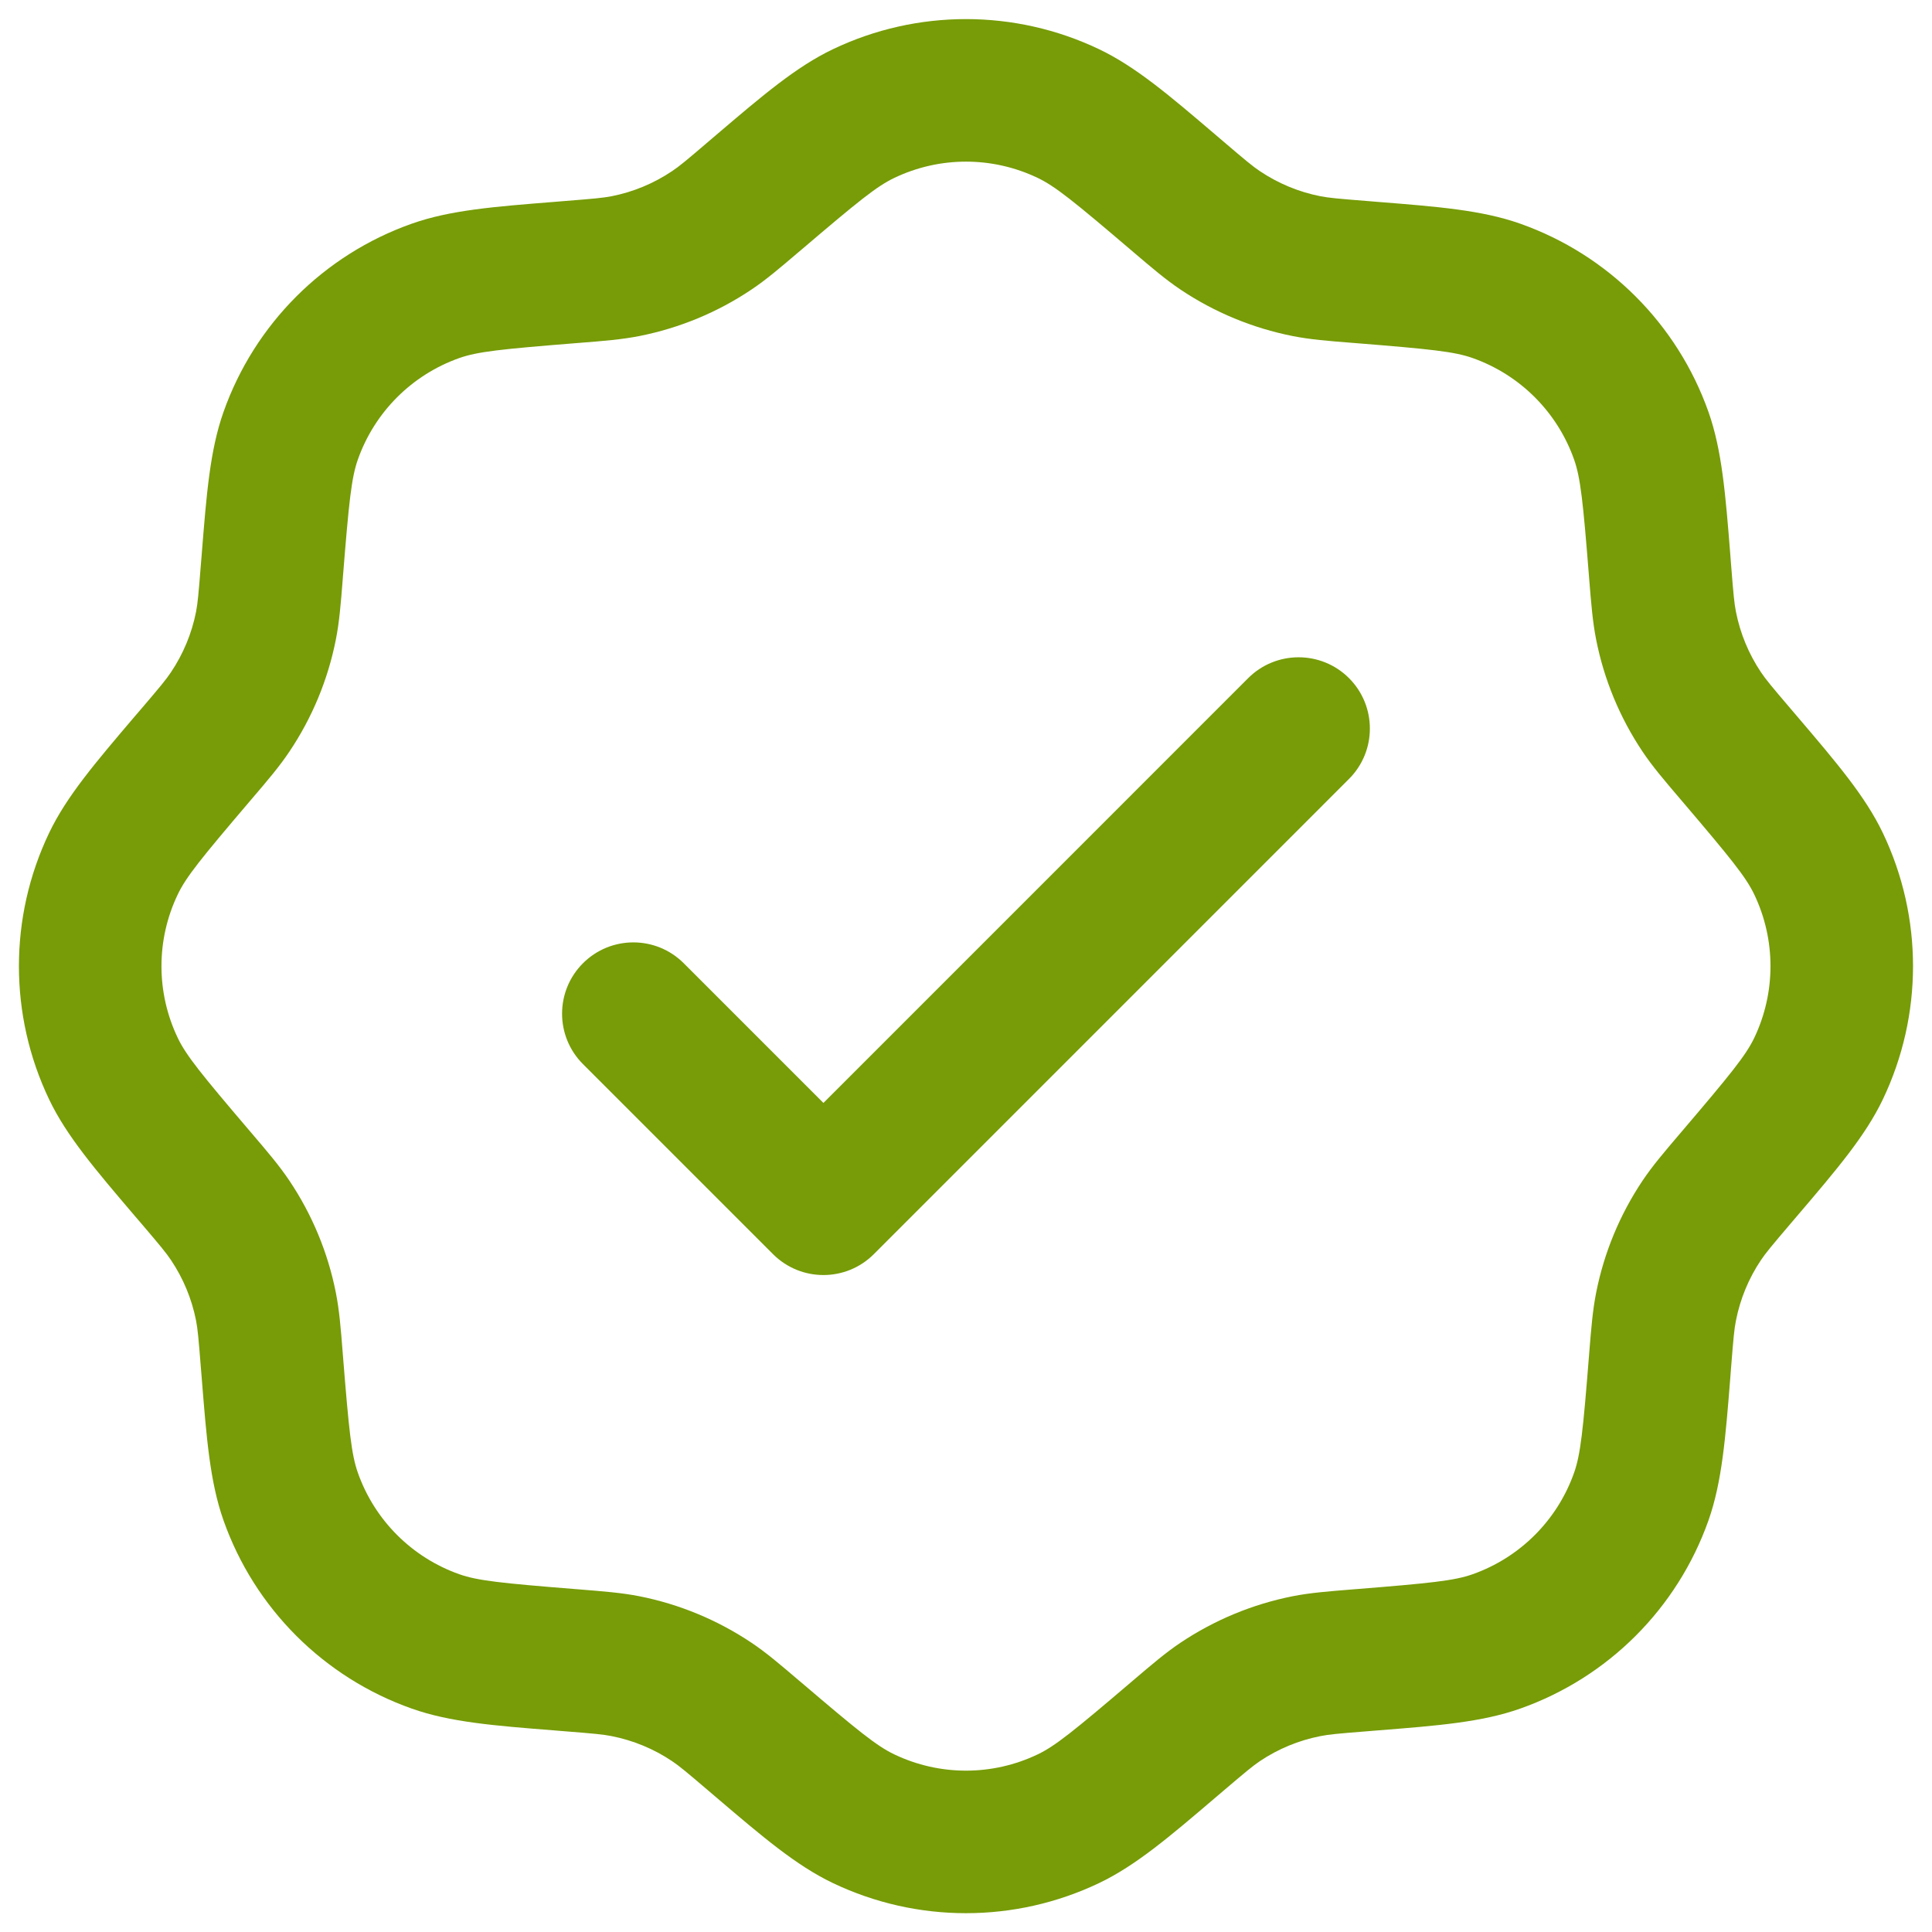 <svg width="34" height="34" viewBox="0 0 34 34" fill="none" xmlns="http://www.w3.org/2000/svg">
<path fill-rule="evenodd" clip-rule="evenodd" d="M14.656 0.867C16.138 0.159 17.861 0.159 19.344 0.867C19.988 1.175 20.578 1.678 21.395 2.375C21.437 2.412 21.48 2.448 21.524 2.485C21.921 2.824 22.046 2.928 22.172 3.012C22.494 3.228 22.855 3.378 23.235 3.453C23.384 3.482 23.546 3.497 24.066 3.538C24.123 3.543 24.179 3.547 24.235 3.552C25.305 3.637 26.079 3.698 26.752 3.936C28.301 4.483 29.519 5.702 30.067 7.251C30.304 7.924 30.366 8.697 30.451 9.767C30.455 9.823 30.459 9.879 30.464 9.937C30.505 10.456 30.52 10.618 30.55 10.768C30.625 11.147 30.774 11.508 30.99 11.83C31.075 11.957 31.179 12.082 31.517 12.478C31.554 12.522 31.591 12.565 31.627 12.607C32.324 13.425 32.827 14.015 33.135 14.659C33.843 16.141 33.843 17.864 33.135 19.347C32.827 19.991 32.324 20.581 31.627 21.398C31.591 21.44 31.554 21.483 31.517 21.527C31.179 21.924 31.075 22.049 30.99 22.175C30.774 22.497 30.625 22.858 30.55 23.238C30.52 23.387 30.505 23.549 30.464 24.069C30.459 24.126 30.455 24.182 30.451 24.238C30.366 25.308 30.304 26.081 30.067 26.755C29.519 28.304 28.301 29.522 26.752 30.069C26.079 30.307 25.305 30.369 24.235 30.453C24.179 30.458 24.123 30.462 24.066 30.467C23.546 30.508 23.384 30.523 23.235 30.553C22.855 30.628 22.494 30.777 22.172 30.993C22.046 31.078 21.921 31.182 21.524 31.52C21.48 31.557 21.437 31.594 21.395 31.63C20.578 32.327 19.988 32.83 19.344 33.138C17.861 33.846 16.138 33.846 14.656 33.138C14.012 32.83 13.422 32.327 12.604 31.63C12.562 31.594 12.519 31.557 12.475 31.52C12.079 31.182 11.954 31.078 11.827 30.993C11.506 30.777 11.144 30.628 10.765 30.553C10.615 30.523 10.453 30.508 9.934 30.467C9.876 30.462 9.82 30.458 9.765 30.453C8.694 30.369 7.921 30.307 7.248 30.069C5.699 29.522 4.48 28.304 3.933 26.755C3.695 26.081 3.634 25.308 3.549 24.238C3.544 24.182 3.54 24.126 3.535 24.069C3.494 23.549 3.479 23.387 3.45 23.238C3.375 22.858 3.225 22.497 3.009 22.175C2.925 22.049 2.821 21.924 2.483 21.527C2.445 21.483 2.409 21.44 2.372 21.398C1.676 20.581 1.172 19.991 0.864 19.347C0.156 17.864 0.156 16.141 0.864 14.659C1.172 14.015 1.676 13.425 2.372 12.607C2.409 12.565 2.445 12.522 2.483 12.478C2.821 12.082 2.925 11.957 3.009 11.83C3.225 11.508 3.375 11.147 3.45 10.768C3.479 10.618 3.494 10.456 3.535 9.937C3.54 9.879 3.544 9.823 3.549 9.767C3.634 8.697 3.695 7.924 3.933 7.251C4.48 5.702 5.699 4.483 7.248 3.936C7.921 3.698 8.694 3.637 9.765 3.552C9.82 3.547 9.876 3.543 9.934 3.538C10.453 3.497 10.615 3.482 10.765 3.453C11.144 3.378 11.506 3.228 11.827 3.012C11.954 2.928 12.079 2.824 12.475 2.485C12.519 2.448 12.562 2.412 12.604 2.375C13.422 1.678 14.012 1.175 14.656 0.867ZM18.262 3.131C17.464 2.749 16.536 2.749 15.738 3.131C15.429 3.278 15.104 3.542 14.103 4.395C14.086 4.409 14.07 4.423 14.054 4.436C13.725 4.716 13.486 4.921 13.224 5.096C12.627 5.497 11.956 5.774 11.251 5.914C10.941 5.975 10.627 6 10.197 6.034C10.176 6.036 10.155 6.037 10.133 6.039C8.822 6.144 8.406 6.187 8.083 6.301C7.249 6.596 6.593 7.252 6.298 8.086C6.184 8.409 6.141 8.825 6.036 10.136C6.034 10.158 6.033 10.179 6.031 10.2C5.997 10.63 5.972 10.944 5.911 11.253C5.772 11.959 5.494 12.63 5.093 13.227C4.918 13.489 4.714 13.728 4.433 14.057C4.42 14.073 4.406 14.089 4.392 14.105C3.539 15.107 3.275 15.432 3.128 15.741C2.746 16.539 2.746 17.467 3.128 18.265C3.275 18.573 3.539 18.899 4.392 19.9C4.406 19.916 4.42 19.932 4.433 19.948C4.714 20.277 4.918 20.517 5.093 20.778C5.494 21.376 5.772 22.046 5.911 22.752C5.972 23.061 5.997 23.375 6.031 23.805C6.033 23.826 6.034 23.848 6.036 23.869C6.141 25.18 6.184 25.596 6.298 25.919C6.593 26.753 7.249 27.409 8.083 27.704C8.406 27.818 8.822 27.861 10.133 27.966L10.197 27.971C10.627 28.006 10.941 28.03 11.251 28.091C11.956 28.231 12.627 28.509 13.224 28.909C13.486 29.084 13.725 29.289 14.054 29.569L14.103 29.61C15.104 30.463 15.429 30.727 15.738 30.874C16.536 31.256 17.464 31.256 18.262 30.874C18.57 30.727 18.896 30.463 19.897 29.61L19.945 29.569C20.274 29.289 20.514 29.084 20.775 28.909C21.373 28.509 22.044 28.231 22.749 28.091C23.058 28.03 23.372 28.006 23.802 27.971L23.866 27.966C25.177 27.861 25.594 27.818 25.916 27.704C26.75 27.409 27.406 26.753 27.701 25.919C27.815 25.596 27.859 25.18 27.963 23.869L27.968 23.805C28.003 23.375 28.028 23.061 28.089 22.752C28.228 22.046 28.506 21.376 28.906 20.778C29.081 20.517 29.286 20.277 29.566 19.948L29.607 19.9C30.46 18.899 30.724 18.573 30.872 18.265C31.253 17.467 31.253 16.539 30.872 15.741C30.724 15.432 30.46 15.107 29.607 14.105L29.566 14.057C29.286 13.728 29.081 13.489 28.906 13.227C28.506 12.63 28.228 11.959 28.089 11.253C28.028 10.944 28.003 10.63 27.968 10.2L27.963 10.136C27.859 8.825 27.815 8.409 27.701 8.086C27.406 7.252 26.75 6.596 25.916 6.301C25.594 6.187 25.177 6.144 23.866 6.039C23.845 6.037 23.823 6.036 23.802 6.034C23.372 6 23.058 5.975 22.749 5.914C22.044 5.774 21.373 5.497 20.775 5.096C20.514 4.921 20.274 4.716 19.945 4.436C19.929 4.423 19.913 4.409 19.897 4.395C18.896 3.542 18.57 3.278 18.262 3.131ZM23.74 11.934C24.23 12.424 24.23 13.219 23.74 13.708L15.378 22.071C14.888 22.561 14.094 22.561 13.604 22.071L10.259 18.726C9.769 18.236 9.769 17.442 10.259 16.952C10.749 16.462 11.543 16.462 12.033 16.952L14.491 19.41L21.966 11.934C22.456 11.445 23.25 11.445 23.74 11.934Z" fill="#779C07"/>
</svg>
